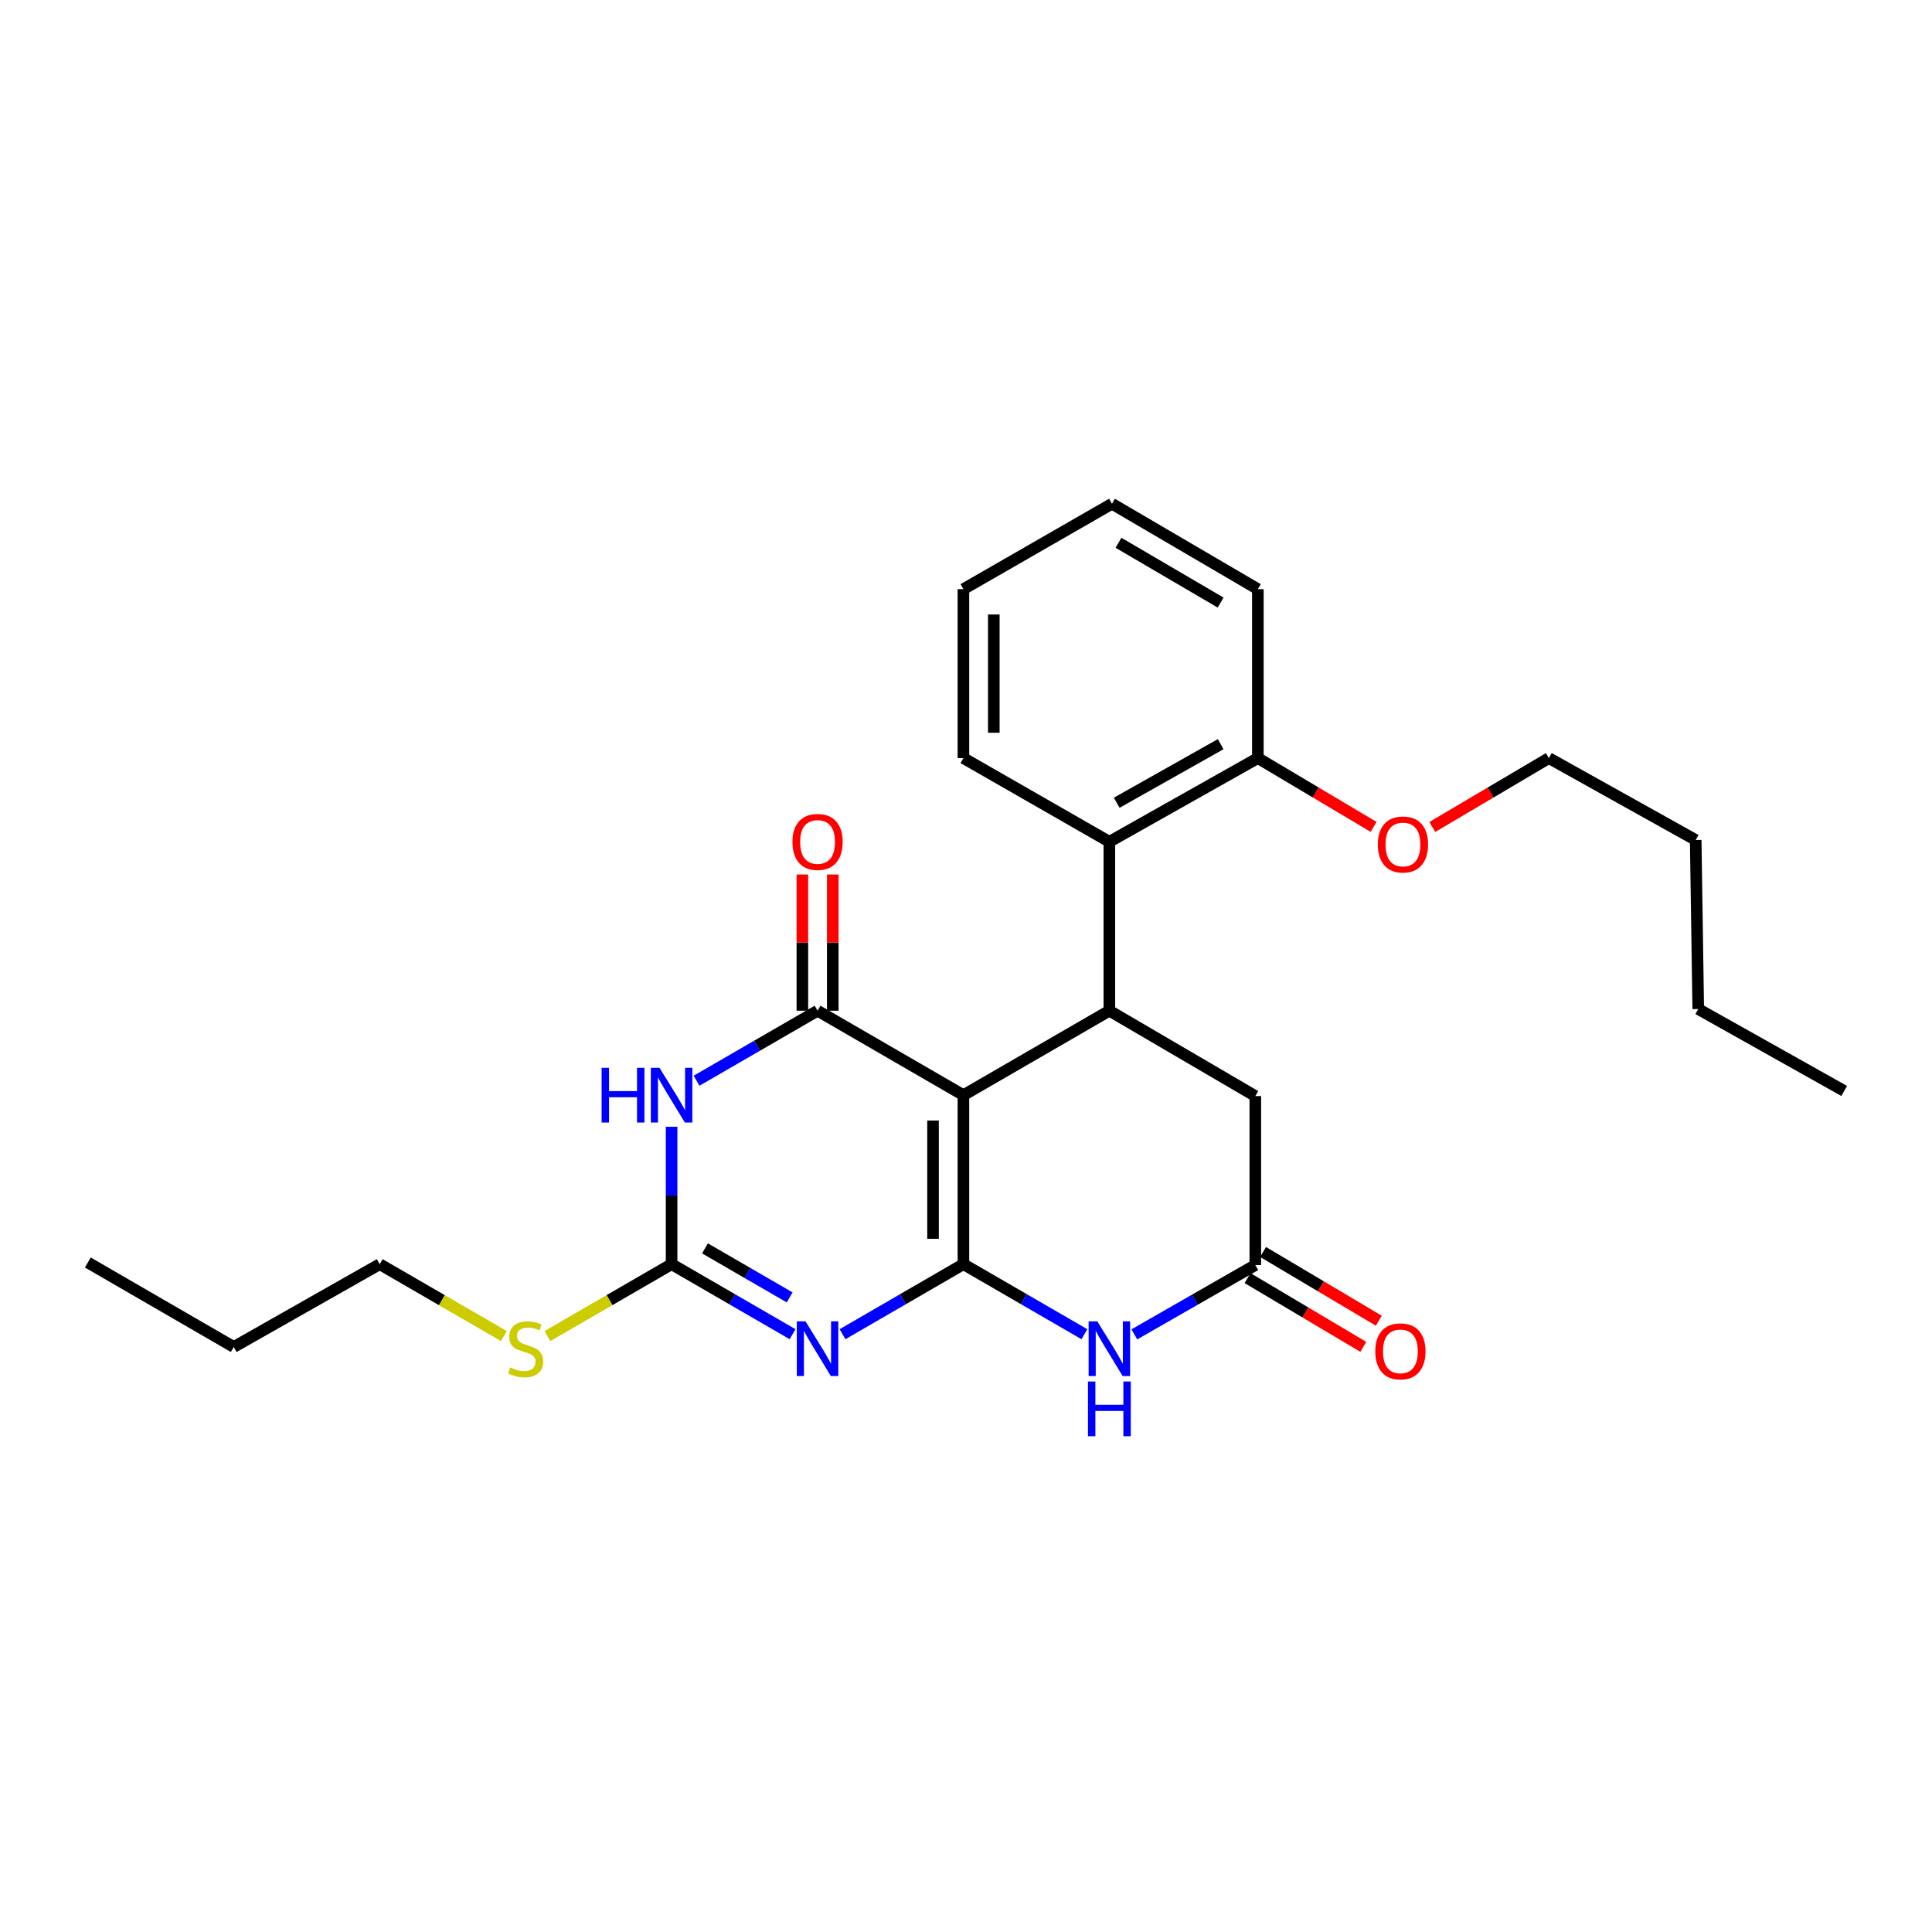 <?xml version='1.0' encoding='iso-8859-1'?>
<svg version='1.1' baseProfile='full'
              xmlns='http://www.w3.org/2000/svg'
                      xmlns:rdkit='http://www.rdkit.org/xml'
                      xmlns:xlink='http://www.w3.org/1999/xlink'
                  xml:space='preserve'
width='1000px' height='1000px' viewBox='0 0 1000 1000'>
<!-- END OF HEADER -->
<rect style='opacity:1.0;fill:#FFFFFF;stroke:none' width='1000' height='1000' x='0' y='0'> </rect>
<path class='bond-0' d='M 498.663,654.332 L 498.663,566.859' style='fill:none;fill-rule:evenodd;stroke:#000000;stroke-width:6px;stroke-linecap:butt;stroke-linejoin:miter;stroke-opacity:1' />
<path class='bond-0' d='M 482.934,641.211 L 482.934,579.98' style='fill:none;fill-rule:evenodd;stroke:#000000;stroke-width:6px;stroke-linecap:butt;stroke-linejoin:miter;stroke-opacity:1' />
<path class='bond-1' d='M 498.663,654.332 L 467.377,672.458' style='fill:none;fill-rule:evenodd;stroke:#000000;stroke-width:6px;stroke-linecap:butt;stroke-linejoin:miter;stroke-opacity:1' />
<path class='bond-1' d='M 467.377,672.458 L 436.092,690.583' style='fill:none;fill-rule:evenodd;stroke:#0000FF;stroke-width:6px;stroke-linecap:butt;stroke-linejoin:miter;stroke-opacity:1' />
<path class='bond-5' d='M 498.663,654.332 L 529.974,672.46' style='fill:none;fill-rule:evenodd;stroke:#000000;stroke-width:6px;stroke-linecap:butt;stroke-linejoin:miter;stroke-opacity:1' />
<path class='bond-5' d='M 529.974,672.46 L 561.286,690.588' style='fill:none;fill-rule:evenodd;stroke:#0000FF;stroke-width:6px;stroke-linecap:butt;stroke-linejoin:miter;stroke-opacity:1' />
<path class='bond-2' d='M 498.663,566.859 L 423.17,523.14' style='fill:none;fill-rule:evenodd;stroke:#000000;stroke-width:6px;stroke-linecap:butt;stroke-linejoin:miter;stroke-opacity:1' />
<path class='bond-6' d='M 498.663,566.859 L 574.208,523.14' style='fill:none;fill-rule:evenodd;stroke:#000000;stroke-width:6px;stroke-linecap:butt;stroke-linejoin:miter;stroke-opacity:1' />
<path class='bond-4' d='M 410.248,690.588 L 378.932,672.46' style='fill:none;fill-rule:evenodd;stroke:#0000FF;stroke-width:6px;stroke-linecap:butt;stroke-linejoin:miter;stroke-opacity:1' />
<path class='bond-4' d='M 378.932,672.46 L 347.617,654.332' style='fill:none;fill-rule:evenodd;stroke:#000000;stroke-width:6px;stroke-linecap:butt;stroke-linejoin:miter;stroke-opacity:1' />
<path class='bond-4' d='M 408.734,671.537 L 386.813,658.847' style='fill:none;fill-rule:evenodd;stroke:#0000FF;stroke-width:6px;stroke-linecap:butt;stroke-linejoin:miter;stroke-opacity:1' />
<path class='bond-4' d='M 386.813,658.847 L 364.892,646.158' style='fill:none;fill-rule:evenodd;stroke:#000000;stroke-width:6px;stroke-linecap:butt;stroke-linejoin:miter;stroke-opacity:1' />
<path class='bond-10' d='M 431.035,523.14 L 431.035,487.894' style='fill:none;fill-rule:evenodd;stroke:#000000;stroke-width:6px;stroke-linecap:butt;stroke-linejoin:miter;stroke-opacity:1' />
<path class='bond-10' d='M 431.035,487.894 L 431.035,452.648' style='fill:none;fill-rule:evenodd;stroke:#FF0000;stroke-width:6px;stroke-linecap:butt;stroke-linejoin:miter;stroke-opacity:1' />
<path class='bond-10' d='M 415.306,523.14 L 415.306,487.894' style='fill:none;fill-rule:evenodd;stroke:#000000;stroke-width:6px;stroke-linecap:butt;stroke-linejoin:miter;stroke-opacity:1' />
<path class='bond-10' d='M 415.306,487.894 L 415.306,452.648' style='fill:none;fill-rule:evenodd;stroke:#FF0000;stroke-width:6px;stroke-linecap:butt;stroke-linejoin:miter;stroke-opacity:1' />
<path class='bond-27' d='M 423.17,523.14 L 391.855,541.261' style='fill:none;fill-rule:evenodd;stroke:#000000;stroke-width:6px;stroke-linecap:butt;stroke-linejoin:miter;stroke-opacity:1' />
<path class='bond-27' d='M 391.855,541.261 L 360.539,559.382' style='fill:none;fill-rule:evenodd;stroke:#0000FF;stroke-width:6px;stroke-linecap:butt;stroke-linejoin:miter;stroke-opacity:1' />
<path class='bond-3' d='M 347.617,583.206 L 347.617,618.769' style='fill:none;fill-rule:evenodd;stroke:#0000FF;stroke-width:6px;stroke-linecap:butt;stroke-linejoin:miter;stroke-opacity:1' />
<path class='bond-3' d='M 347.617,618.769 L 347.617,654.332' style='fill:none;fill-rule:evenodd;stroke:#000000;stroke-width:6px;stroke-linecap:butt;stroke-linejoin:miter;stroke-opacity:1' />
<path class='bond-13' d='M 347.617,654.332 L 315.476,672.94' style='fill:none;fill-rule:evenodd;stroke:#000000;stroke-width:6px;stroke-linecap:butt;stroke-linejoin:miter;stroke-opacity:1' />
<path class='bond-13' d='M 315.476,672.94 L 283.334,691.549' style='fill:none;fill-rule:evenodd;stroke:#CCCC00;stroke-width:6px;stroke-linecap:butt;stroke-linejoin:miter;stroke-opacity:1' />
<path class='bond-7' d='M 587.124,690.668 L 618.434,672.727' style='fill:none;fill-rule:evenodd;stroke:#0000FF;stroke-width:6px;stroke-linecap:butt;stroke-linejoin:miter;stroke-opacity:1' />
<path class='bond-7' d='M 618.434,672.727 L 649.744,654.787' style='fill:none;fill-rule:evenodd;stroke:#000000;stroke-width:6px;stroke-linecap:butt;stroke-linejoin:miter;stroke-opacity:1' />
<path class='bond-8' d='M 574.208,523.14 L 574.208,435.702' style='fill:none;fill-rule:evenodd;stroke:#000000;stroke-width:6px;stroke-linecap:butt;stroke-linejoin:miter;stroke-opacity:1' />
<path class='bond-26' d='M 574.208,523.14 L 649.744,567.322' style='fill:none;fill-rule:evenodd;stroke:#000000;stroke-width:6px;stroke-linecap:butt;stroke-linejoin:miter;stroke-opacity:1' />
<path class='bond-9' d='M 649.744,654.787 L 649.744,567.322' style='fill:none;fill-rule:evenodd;stroke:#000000;stroke-width:6px;stroke-linecap:butt;stroke-linejoin:miter;stroke-opacity:1' />
<path class='bond-12' d='M 645.729,661.549 L 675.687,679.338' style='fill:none;fill-rule:evenodd;stroke:#000000;stroke-width:6px;stroke-linecap:butt;stroke-linejoin:miter;stroke-opacity:1' />
<path class='bond-12' d='M 675.687,679.338 L 705.644,697.126' style='fill:none;fill-rule:evenodd;stroke:#FF0000;stroke-width:6px;stroke-linecap:butt;stroke-linejoin:miter;stroke-opacity:1' />
<path class='bond-12' d='M 653.76,648.024 L 683.717,665.813' style='fill:none;fill-rule:evenodd;stroke:#000000;stroke-width:6px;stroke-linecap:butt;stroke-linejoin:miter;stroke-opacity:1' />
<path class='bond-12' d='M 683.717,665.813 L 713.675,683.601' style='fill:none;fill-rule:evenodd;stroke:#FF0000;stroke-width:6px;stroke-linecap:butt;stroke-linejoin:miter;stroke-opacity:1' />
<path class='bond-11' d='M 574.208,435.702 L 651.064,392.385' style='fill:none;fill-rule:evenodd;stroke:#000000;stroke-width:6px;stroke-linecap:butt;stroke-linejoin:miter;stroke-opacity:1' />
<path class='bond-11' d='M 578.013,415.502 L 631.812,385.18' style='fill:none;fill-rule:evenodd;stroke:#000000;stroke-width:6px;stroke-linecap:butt;stroke-linejoin:miter;stroke-opacity:1' />
<path class='bond-15' d='M 574.208,435.702 L 498.663,392.385' style='fill:none;fill-rule:evenodd;stroke:#000000;stroke-width:6px;stroke-linecap:butt;stroke-linejoin:miter;stroke-opacity:1' />
<path class='bond-14' d='M 651.064,392.385 L 681.021,410.191' style='fill:none;fill-rule:evenodd;stroke:#000000;stroke-width:6px;stroke-linecap:butt;stroke-linejoin:miter;stroke-opacity:1' />
<path class='bond-14' d='M 681.021,410.191 L 710.979,427.997' style='fill:none;fill-rule:evenodd;stroke:#FF0000;stroke-width:6px;stroke-linecap:butt;stroke-linejoin:miter;stroke-opacity:1' />
<path class='bond-16' d='M 651.064,392.385 L 651.064,304.947' style='fill:none;fill-rule:evenodd;stroke:#000000;stroke-width:6px;stroke-linecap:butt;stroke-linejoin:miter;stroke-opacity:1' />
<path class='bond-17' d='M 260.81,691.548 L 228.673,672.94' style='fill:none;fill-rule:evenodd;stroke:#CCCC00;stroke-width:6px;stroke-linecap:butt;stroke-linejoin:miter;stroke-opacity:1' />
<path class='bond-17' d='M 228.673,672.94 L 196.536,654.332' style='fill:none;fill-rule:evenodd;stroke:#000000;stroke-width:6px;stroke-linecap:butt;stroke-linejoin:miter;stroke-opacity:1' />
<path class='bond-18' d='M 741.356,428.042 L 771.523,410.214' style='fill:none;fill-rule:evenodd;stroke:#FF0000;stroke-width:6px;stroke-linecap:butt;stroke-linejoin:miter;stroke-opacity:1' />
<path class='bond-18' d='M 771.523,410.214 L 801.69,392.385' style='fill:none;fill-rule:evenodd;stroke:#000000;stroke-width:6px;stroke-linecap:butt;stroke-linejoin:miter;stroke-opacity:1' />
<path class='bond-22' d='M 498.663,392.385 L 498.663,304.947' style='fill:none;fill-rule:evenodd;stroke:#000000;stroke-width:6px;stroke-linecap:butt;stroke-linejoin:miter;stroke-opacity:1' />
<path class='bond-22' d='M 514.392,379.269 L 514.392,318.063' style='fill:none;fill-rule:evenodd;stroke:#000000;stroke-width:6px;stroke-linecap:butt;stroke-linejoin:miter;stroke-opacity:1' />
<path class='bond-28' d='M 651.064,304.947 L 575.554,260.738' style='fill:none;fill-rule:evenodd;stroke:#000000;stroke-width:6px;stroke-linecap:butt;stroke-linejoin:miter;stroke-opacity:1' />
<path class='bond-28' d='M 631.79,311.89 L 578.933,280.944' style='fill:none;fill-rule:evenodd;stroke:#000000;stroke-width:6px;stroke-linecap:butt;stroke-linejoin:miter;stroke-opacity:1' />
<path class='bond-19' d='M 196.536,654.332 L 120.991,697.195' style='fill:none;fill-rule:evenodd;stroke:#000000;stroke-width:6px;stroke-linecap:butt;stroke-linejoin:miter;stroke-opacity:1' />
<path class='bond-20' d='M 801.69,392.385 L 877.69,434.793' style='fill:none;fill-rule:evenodd;stroke:#000000;stroke-width:6px;stroke-linecap:butt;stroke-linejoin:miter;stroke-opacity:1' />
<path class='bond-23' d='M 120.991,697.195 L 45.455,653.467' style='fill:none;fill-rule:evenodd;stroke:#000000;stroke-width:6px;stroke-linecap:butt;stroke-linejoin:miter;stroke-opacity:1' />
<path class='bond-21' d='M 877.69,434.793 L 879.009,522.275' style='fill:none;fill-rule:evenodd;stroke:#000000;stroke-width:6px;stroke-linecap:butt;stroke-linejoin:miter;stroke-opacity:1' />
<path class='bond-24' d='M 879.009,522.275 L 954.545,564.675' style='fill:none;fill-rule:evenodd;stroke:#000000;stroke-width:6px;stroke-linecap:butt;stroke-linejoin:miter;stroke-opacity:1' />
<path class='bond-25' d='M 498.663,304.947 L 575.554,260.738' style='fill:none;fill-rule:evenodd;stroke:#000000;stroke-width:6px;stroke-linecap:butt;stroke-linejoin:miter;stroke-opacity:1' />
<path  class='atom-2' d='M 416.91 683.909
L 426.19 698.909
Q 427.11 700.389, 428.59 703.069
Q 430.07 705.749, 430.15 705.909
L 430.15 683.909
L 433.91 683.909
L 433.91 712.229
L 430.03 712.229
L 420.07 695.829
Q 418.91 693.909, 417.67 691.709
Q 416.47 689.509, 416.11 688.829
L 416.11 712.229
L 412.43 712.229
L 412.43 683.909
L 416.91 683.909
' fill='#0000FF'/>
<path  class='atom-4' d='M 311.397 552.699
L 315.237 552.699
L 315.237 564.739
L 329.717 564.739
L 329.717 552.699
L 333.557 552.699
L 333.557 581.019
L 329.717 581.019
L 329.717 567.939
L 315.237 567.939
L 315.237 581.019
L 311.397 581.019
L 311.397 552.699
' fill='#0000FF'/>
<path  class='atom-4' d='M 341.357 552.699
L 350.637 567.699
Q 351.557 569.179, 353.037 571.859
Q 354.517 574.539, 354.597 574.699
L 354.597 552.699
L 358.357 552.699
L 358.357 581.019
L 354.477 581.019
L 344.517 564.619
Q 343.357 562.699, 342.117 560.499
Q 340.917 558.299, 340.557 557.619
L 340.557 581.019
L 336.877 581.019
L 336.877 552.699
L 341.357 552.699
' fill='#0000FF'/>
<path  class='atom-6' d='M 567.948 683.909
L 577.228 698.909
Q 578.148 700.389, 579.628 703.069
Q 581.108 705.749, 581.188 705.909
L 581.188 683.909
L 584.948 683.909
L 584.948 712.229
L 581.068 712.229
L 571.108 695.829
Q 569.948 693.909, 568.708 691.709
Q 567.508 689.509, 567.148 688.829
L 567.148 712.229
L 563.468 712.229
L 563.468 683.909
L 567.948 683.909
' fill='#0000FF'/>
<path  class='atom-6' d='M 563.128 715.061
L 566.968 715.061
L 566.968 727.101
L 581.448 727.101
L 581.448 715.061
L 585.288 715.061
L 585.288 743.381
L 581.448 743.381
L 581.448 730.301
L 566.968 730.301
L 566.968 743.381
L 563.128 743.381
L 563.128 715.061
' fill='#0000FF'/>
<path  class='atom-11' d='M 410.17 435.782
Q 410.17 428.982, 413.53 425.182
Q 416.89 421.382, 423.17 421.382
Q 429.45 421.382, 432.81 425.182
Q 436.17 428.982, 436.17 435.782
Q 436.17 442.662, 432.77 446.582
Q 429.37 450.462, 423.17 450.462
Q 416.93 450.462, 413.53 446.582
Q 410.17 442.702, 410.17 435.782
M 423.17 447.262
Q 427.49 447.262, 429.81 444.382
Q 432.17 441.462, 432.17 435.782
Q 432.17 430.222, 429.81 427.422
Q 427.49 424.582, 423.17 424.582
Q 418.85 424.582, 416.49 427.382
Q 414.17 430.182, 414.17 435.782
Q 414.17 441.502, 416.49 444.382
Q 418.85 447.262, 423.17 447.262
' fill='#FF0000'/>
<path  class='atom-13' d='M 711.843 699.46
Q 711.843 692.66, 715.203 688.86
Q 718.563 685.06, 724.843 685.06
Q 731.123 685.06, 734.483 688.86
Q 737.843 692.66, 737.843 699.46
Q 737.843 706.34, 734.443 710.26
Q 731.043 714.14, 724.843 714.14
Q 718.603 714.14, 715.203 710.26
Q 711.843 706.38, 711.843 699.46
M 724.843 710.94
Q 729.163 710.94, 731.483 708.06
Q 733.843 705.14, 733.843 699.46
Q 733.843 693.9, 731.483 691.1
Q 729.163 688.26, 724.843 688.26
Q 720.523 688.26, 718.163 691.06
Q 715.843 693.86, 715.843 699.46
Q 715.843 705.18, 718.163 708.06
Q 720.523 710.94, 724.843 710.94
' fill='#FF0000'/>
<path  class='atom-14' d='M 264.072 707.789
Q 264.392 707.909, 265.712 708.469
Q 267.032 709.029, 268.472 709.389
Q 269.952 709.709, 271.392 709.709
Q 274.072 709.709, 275.632 708.429
Q 277.192 707.109, 277.192 704.829
Q 277.192 703.269, 276.392 702.309
Q 275.632 701.349, 274.432 700.829
Q 273.232 700.309, 271.232 699.709
Q 268.712 698.949, 267.192 698.229
Q 265.712 697.509, 264.632 695.989
Q 263.592 694.469, 263.592 691.909
Q 263.592 688.349, 265.992 686.149
Q 268.432 683.949, 273.232 683.949
Q 276.512 683.949, 280.232 685.509
L 279.312 688.589
Q 275.912 687.189, 273.352 687.189
Q 270.592 687.189, 269.072 688.349
Q 267.552 689.469, 267.592 691.429
Q 267.592 692.949, 268.352 693.869
Q 269.152 694.789, 270.272 695.309
Q 271.432 695.829, 273.352 696.429
Q 275.912 697.229, 277.432 698.029
Q 278.952 698.829, 280.032 700.469
Q 281.152 702.069, 281.152 704.829
Q 281.152 708.749, 278.512 710.869
Q 275.912 712.949, 271.552 712.949
Q 269.032 712.949, 267.112 712.389
Q 265.232 711.869, 262.992 710.949
L 264.072 707.789
' fill='#CCCC00'/>
<path  class='atom-15' d='M 713.163 437.102
Q 713.163 430.302, 716.523 426.502
Q 719.883 422.702, 726.163 422.702
Q 732.443 422.702, 735.803 426.502
Q 739.163 430.302, 739.163 437.102
Q 739.163 443.982, 735.763 447.902
Q 732.363 451.782, 726.163 451.782
Q 719.923 451.782, 716.523 447.902
Q 713.163 444.022, 713.163 437.102
M 726.163 448.582
Q 730.483 448.582, 732.803 445.702
Q 735.163 442.782, 735.163 437.102
Q 735.163 431.542, 732.803 428.742
Q 730.483 425.902, 726.163 425.902
Q 721.843 425.902, 719.483 428.702
Q 717.163 431.502, 717.163 437.102
Q 717.163 442.822, 719.483 445.702
Q 721.843 448.582, 726.163 448.582
' fill='#FF0000'/>
</svg>

